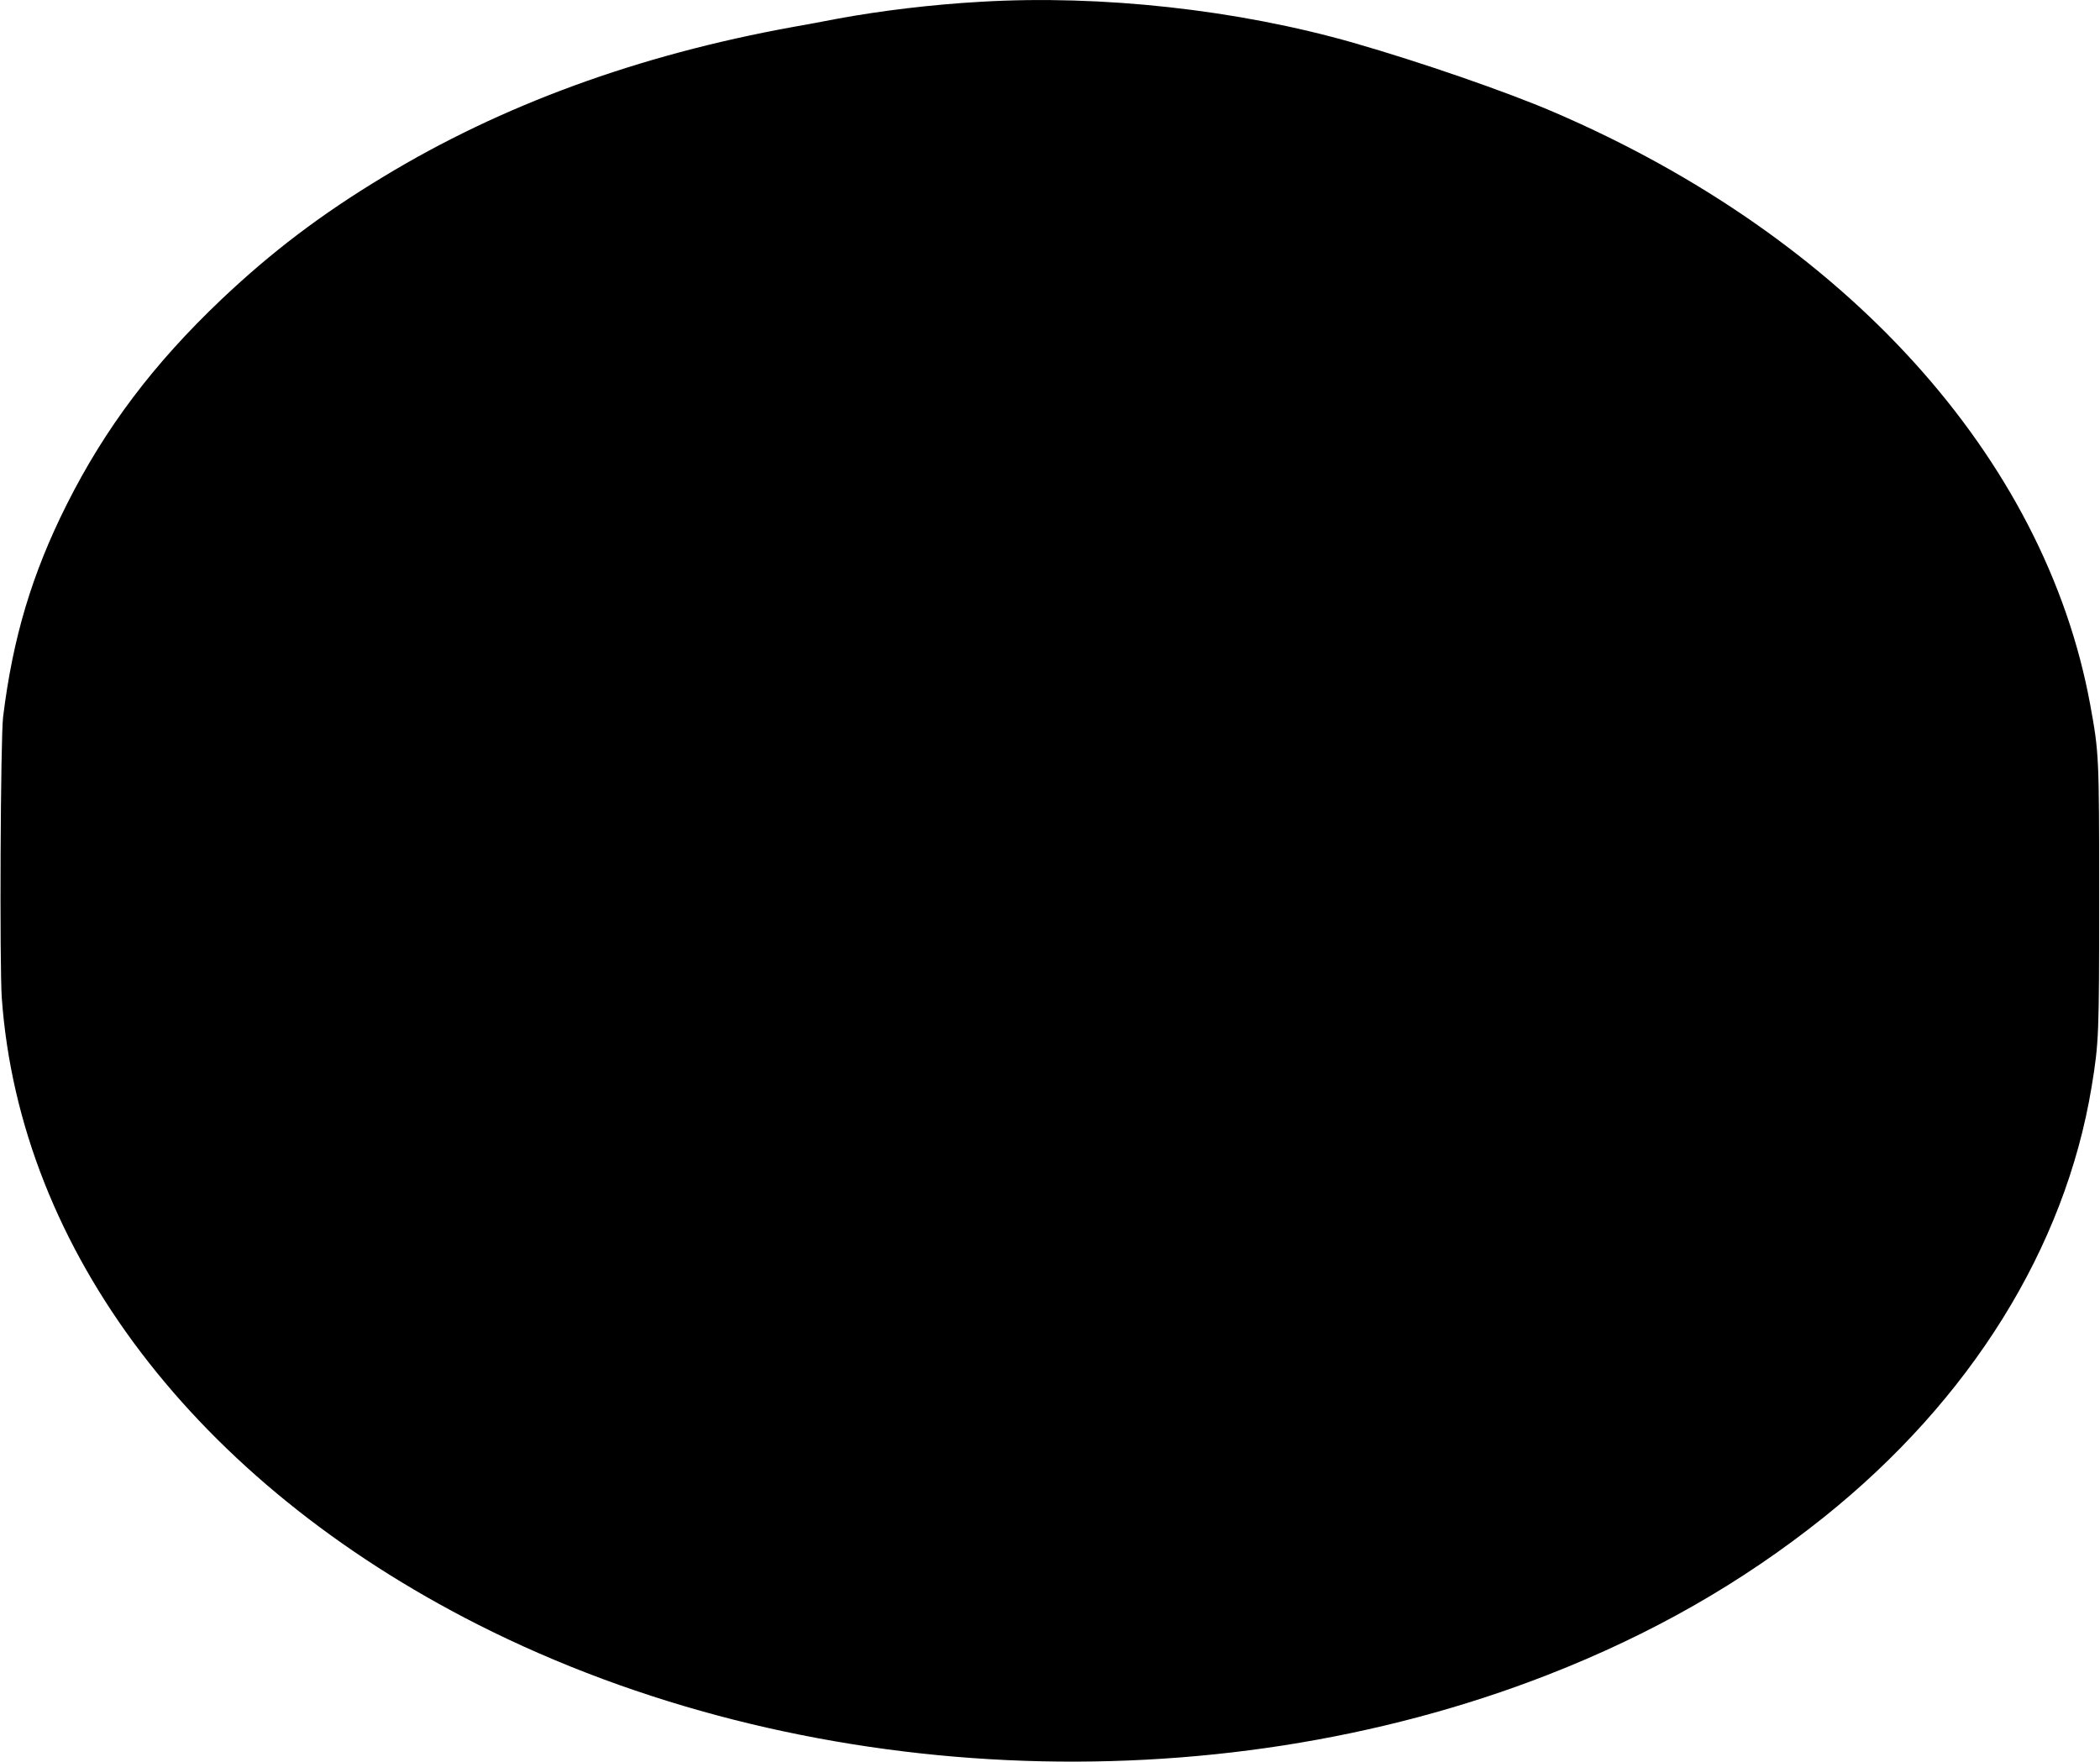 <?xml version="1.0" standalone="no"?>
<!DOCTYPE svg PUBLIC "-//W3C//DTD SVG 20010904//EN"
 "http://www.w3.org/TR/2001/REC-SVG-20010904/DTD/svg10.dtd">
<svg version="1.0" xmlns="http://www.w3.org/2000/svg"
 width="1280pt" height="1074pt" viewBox="0 0 1280 1074"
 preserveAspectRatio="xMidYMid meet">
<g transform="translate(0,1074) scale(0.1,-0.1)"
fill="#000000" stroke="none">
<path d="M5975 10729 c-298 -17 -603 -54 -870 -103 -71 -14 -195 -37 -275 -51
-941 -171 -1773 -475 -2494 -913 -381 -230 -682 -459 -986 -747 -414 -393
-709 -784 -944 -1252 -211 -421 -328 -811 -387 -1293 -16 -126 -22 -1522 -8
-1715 111 -1539 1184 -2949 2904 -3820 1959 -991 4462 -1108 6520 -305 632
247 1179 559 1680 959 895 716 1472 1643 1634 2626 44 269 46 315 46 1155 0
863 -1 880 -55 1176 -277 1505 -1490 2846 -3270 3611 -283 122 -809 304 -1220
422 -705 202 -1539 294 -2275 250z"/>
</g>
</svg>
